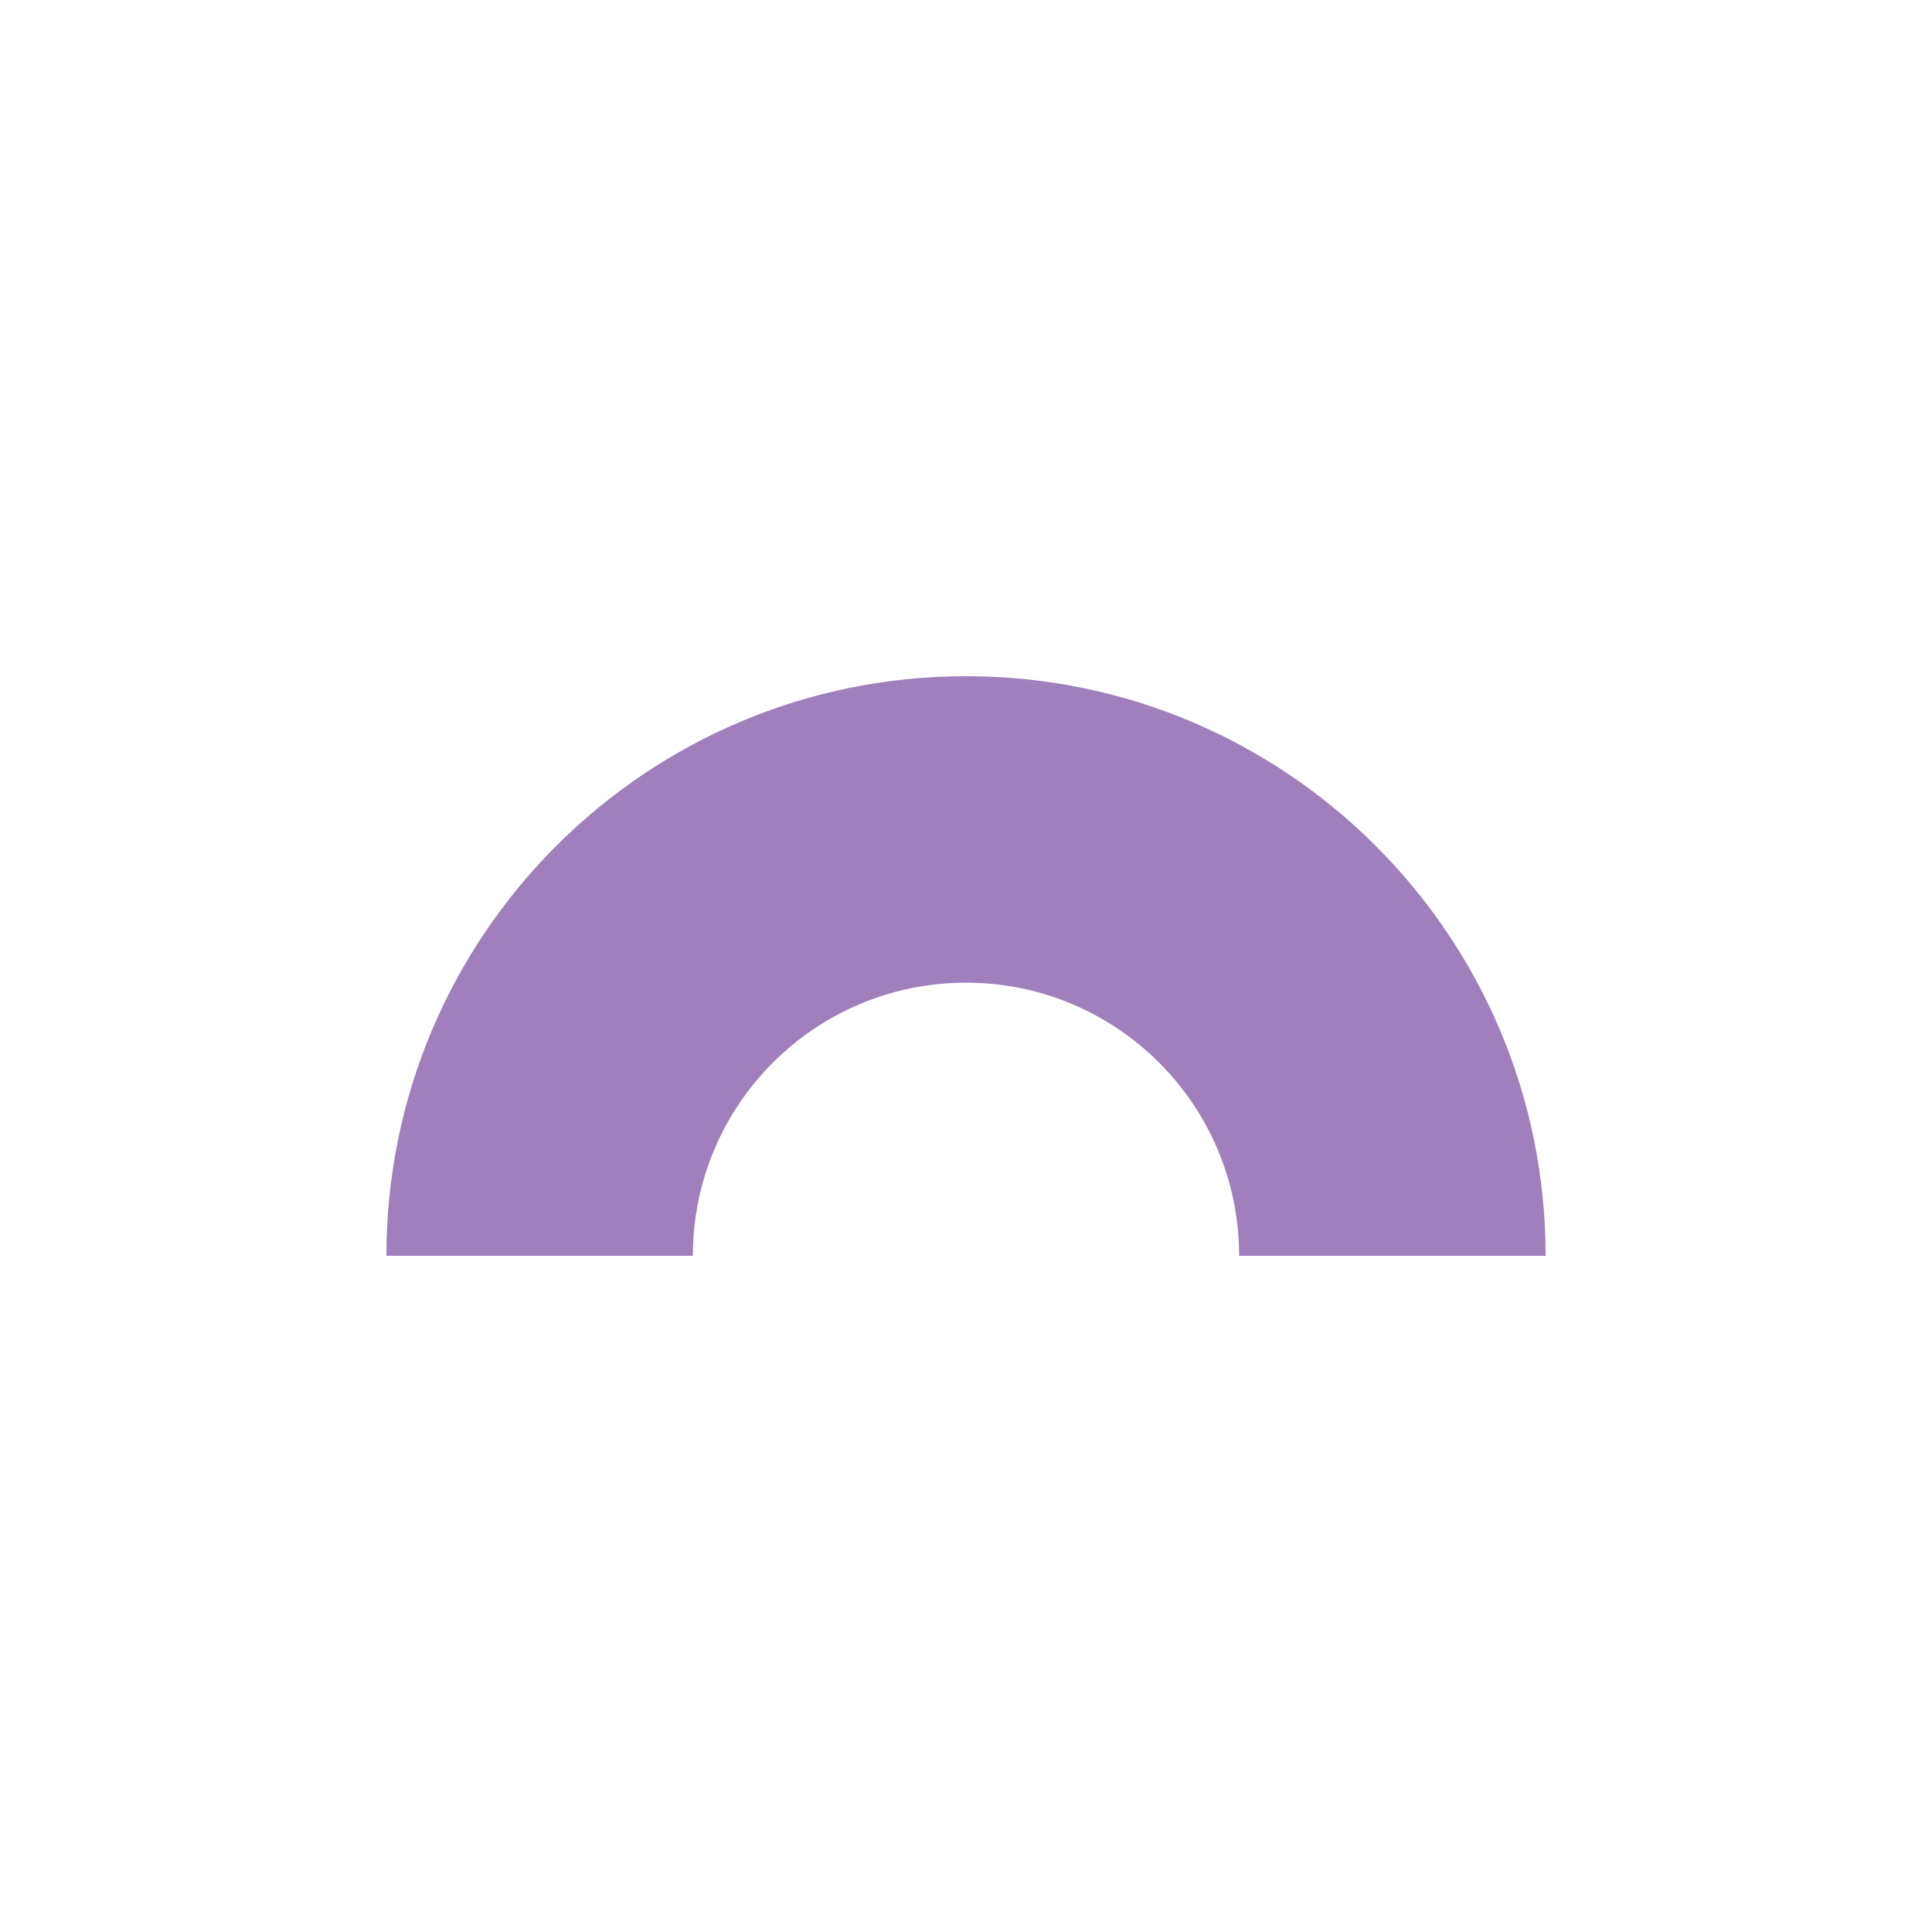 <svg xmlns="http://www.w3.org/2000/svg" width="200" height="200" viewBox="0 0 200 200" fill="none"><path d="M160 130C160 96.863 133.137 70 100 70C66.863 70 40 96.863 40 130H71.727C71.727 114.385 84.385 101.727 100 101.727C115.615 101.727 128.273 114.385 128.273 130H160Z" fill="#A17FBC"></path></svg>